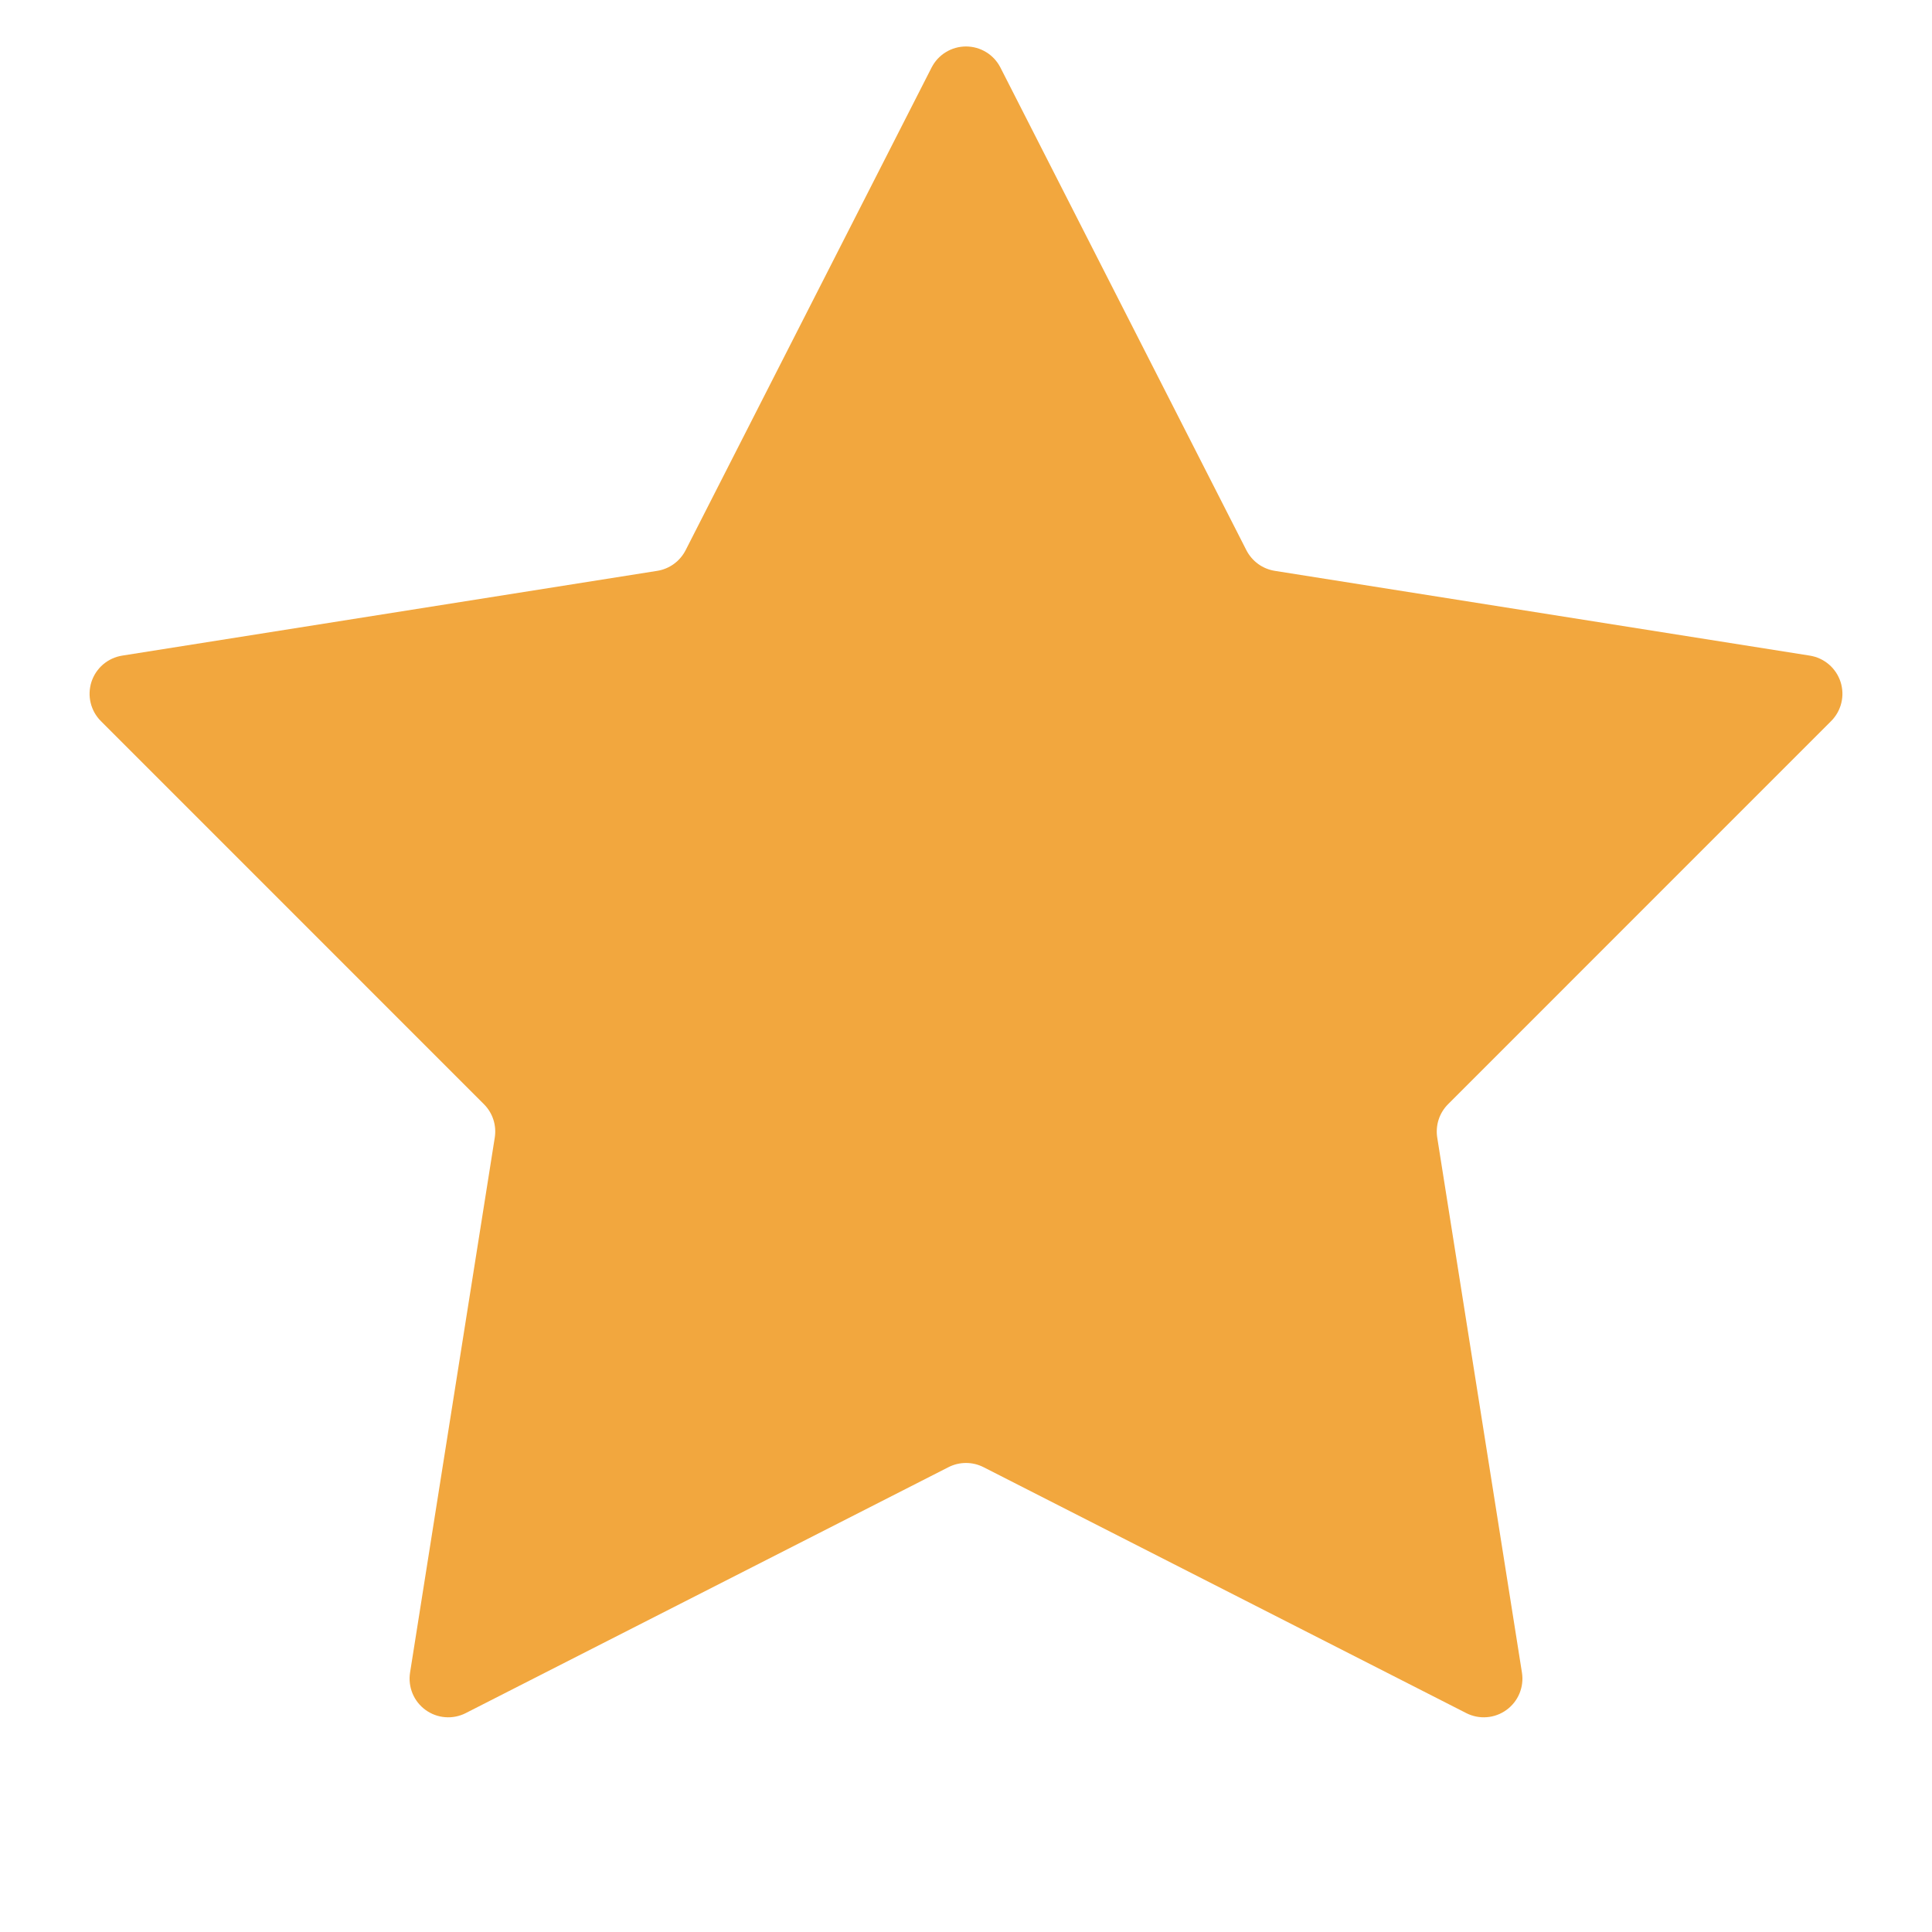 <svg xmlns="http://www.w3.org/2000/svg" xmlns:xlink="http://www.w3.org/1999/xlink" fill="none" width="100" height="100" viewBox="0 0 100 100"><g><path d="M64.513 28.48Q64.621 28.69 64.775 28.87 64.928 29.05 65.12 29.189 65.311 29.329 65.53 29.419T65.982 29.547L93.677 33.935Q93.745 33.946 93.811 33.961 93.879 33.977 93.944 33.996 94.01 34.016 94.074 34.041 94.139 34.065 94.201 34.094 94.263 34.123 94.324 34.156 94.384 34.189 94.442 34.226 94.5 34.263 94.555 34.304 94.61 34.345 94.662 34.389 94.715 34.434 94.764 34.482 94.813 34.531 94.859 34.582 94.904 34.633 94.946 34.688 94.988 34.742 95.027 34.799T95.099 34.916Q95.133 34.976 95.163 35.038 95.193 35.099 95.219 35.163 95.245 35.227 95.266 35.292 95.287 35.358 95.304 35.424 95.32 35.491 95.332 35.559 95.344 35.626 95.352 35.695 95.359 35.763 95.362 35.832 95.365 35.901 95.363 35.969 95.361 36.038 95.354 36.106 95.347 36.175 95.336 36.242 95.324 36.31 95.308 36.377 95.292 36.444 95.272 36.51 95.251 36.575 95.226 36.639 95.201 36.703 95.172 36.765 95.142 36.828 95.109 36.888 95.075 36.947 95.037 37.005 95 37.062 94.958 37.117T94.872 37.224Q94.826 37.276 94.778 37.324L74.952 57.153Q74.785 57.32 74.661 57.522 74.537 57.724 74.464 57.949 74.391 58.174 74.373 58.41 74.354 58.646 74.391 58.88L78.776 86.575Q78.786 86.642 78.792 86.711 78.798 86.779 78.8 86.848 78.801 86.917 78.798 86.986 78.794 87.054 78.786 87.122 78.778 87.191 78.766 87.258 78.753 87.326 78.735 87.392 78.718 87.459 78.696 87.524 78.674 87.589 78.648 87.653 78.622 87.716 78.591 87.778 78.56 87.839 78.526 87.899 78.491 87.958 78.452 88.015 78.413 88.072 78.371 88.126 78.328 88.18 78.282 88.23 78.236 88.281 78.186 88.329 78.137 88.377 78.084 88.421 78.031 88.465 77.976 88.505 77.92 88.546 77.862 88.582 77.804 88.619 77.743 88.651 77.682 88.683 77.62 88.712 77.557 88.74 77.492 88.764 77.428 88.787 77.362 88.807 77.296 88.826 77.229 88.841 77.162 88.856 77.094 88.866T76.957 88.881Q76.889 88.886 76.82 88.887 76.751 88.888 76.683 88.884 76.614 88.88 76.546 88.871 76.478 88.862 76.41 88.849T76.276 88.817Q76.21 88.799 76.145 88.777 76.08 88.754 76.017 88.728 75.954 88.701 75.892 88.669L50.908 75.941Q50.697 75.834 50.467 75.778 50.237 75.723 50 75.723T49.533 75.778Q49.303 75.834 49.092 75.941L24.108 88.669Q24.046 88.701 23.983 88.728 23.92 88.754 23.855 88.777 23.79 88.799 23.724 88.817 23.657 88.835 23.59 88.849T23.454 88.871Q23.386 88.88 23.317 88.884 23.249 88.888 23.18 88.887 23.111 88.886 23.043 88.881 22.974 88.876 22.906 88.866 22.838 88.856 22.771 88.841 22.704 88.826 22.638 88.807 22.572 88.787 22.508 88.764T22.38 88.712Q22.318 88.683 22.257 88.651 22.196 88.619 22.138 88.582 22.08 88.546 22.024 88.505 21.969 88.465 21.916 88.421 21.863 88.377 21.814 88.329 21.764 88.281 21.718 88.23 21.672 88.18 21.629 88.126 21.587 88.072 21.548 88.015 21.509 87.958 21.474 87.899 21.44 87.839 21.409 87.778 21.378 87.716 21.352 87.653 21.326 87.589 21.304 87.524 21.282 87.459 21.265 87.392 21.247 87.326 21.235 87.258 21.222 87.191 21.214 87.123 21.206 87.054 21.202 86.986 21.199 86.917 21.2 86.848 21.202 86.779 21.208 86.711 21.214 86.642 21.224 86.575L25.609 58.88Q25.646 58.646 25.628 58.41 25.609 58.174 25.536 57.949 25.463 57.724 25.339 57.522 25.215 57.32 25.048 57.153L5.222 37.324Q5.173 37.276 5.128 37.224 5.083 37.172 5.042 37.117 5 37.062 4.963 37.005 4.925 36.947 4.891 36.888 4.858 36.828 4.828 36.765 4.799 36.703 4.774 36.639T4.728 36.51Q4.708 36.444 4.692 36.377 4.676 36.31 4.664 36.242 4.653 36.175 4.646 36.106 4.639 36.038 4.637 35.969 4.635 35.901 4.638 35.832T4.648 35.695Q4.655 35.626 4.668 35.559 4.68 35.491 4.696 35.424 4.713 35.358 4.734 35.292 4.756 35.227 4.781 35.163 4.807 35.099 4.837 35.038 4.867 34.976 4.901 34.916 4.935 34.856 4.973 34.799 5.012 34.742 5.054 34.688 5.096 34.633 5.141 34.582 5.187 34.531 5.236 34.482 5.285 34.434 5.337 34.389 5.39 34.345 5.445 34.304 5.5 34.263 5.558 34.226 5.616 34.189 5.676 34.156 5.737 34.123 5.799 34.094 5.861 34.065 5.926 34.041 5.99 34.016 6.056 33.996 6.122 33.977 6.189 33.961 6.256 33.946 6.323 33.935L34.018 29.547Q34.252 29.51 34.47 29.419 34.689 29.329 34.88 29.189 35.072 29.05 35.225 28.87 35.379 28.69 35.487 28.48L48.218 3.497Q48.249 3.435 48.285 3.377 48.32 3.318 48.359 3.261 48.399 3.205 48.442 3.151 48.485 3.098 48.531 3.047 48.578 2.997 48.628 2.95 48.678 2.902 48.731 2.859 48.784 2.815 48.84 2.775 48.896 2.735 48.955 2.7 49.014 2.664 49.075 2.632 49.136 2.6 49.199 2.572 49.261 2.545 49.326 2.522 49.391 2.499 49.457 2.48 49.523 2.461 49.591 2.447 49.658 2.433 49.726 2.424T49.863 2.41Q49.931 2.405 50 2.405T50.137 2.41Q50.206 2.414 50.274 2.424T50.409 2.447Q50.477 2.461 50.543 2.48 50.609 2.499 50.674 2.522 50.739 2.545 50.801 2.572 50.864 2.6 50.925 2.632 50.986 2.664 51.045 2.7 51.104 2.735 51.16 2.775 51.216 2.815 51.269 2.859 51.322 2.902 51.372 2.95 51.422 2.997 51.469 3.047 51.515 3.098 51.558 3.151 51.601 3.205 51.641 3.261 51.68 3.318 51.715 3.377 51.751 3.435 51.782 3.497L64.513 28.48z" fill="#F2A73E" fill-opacity="1"/></g></svg>